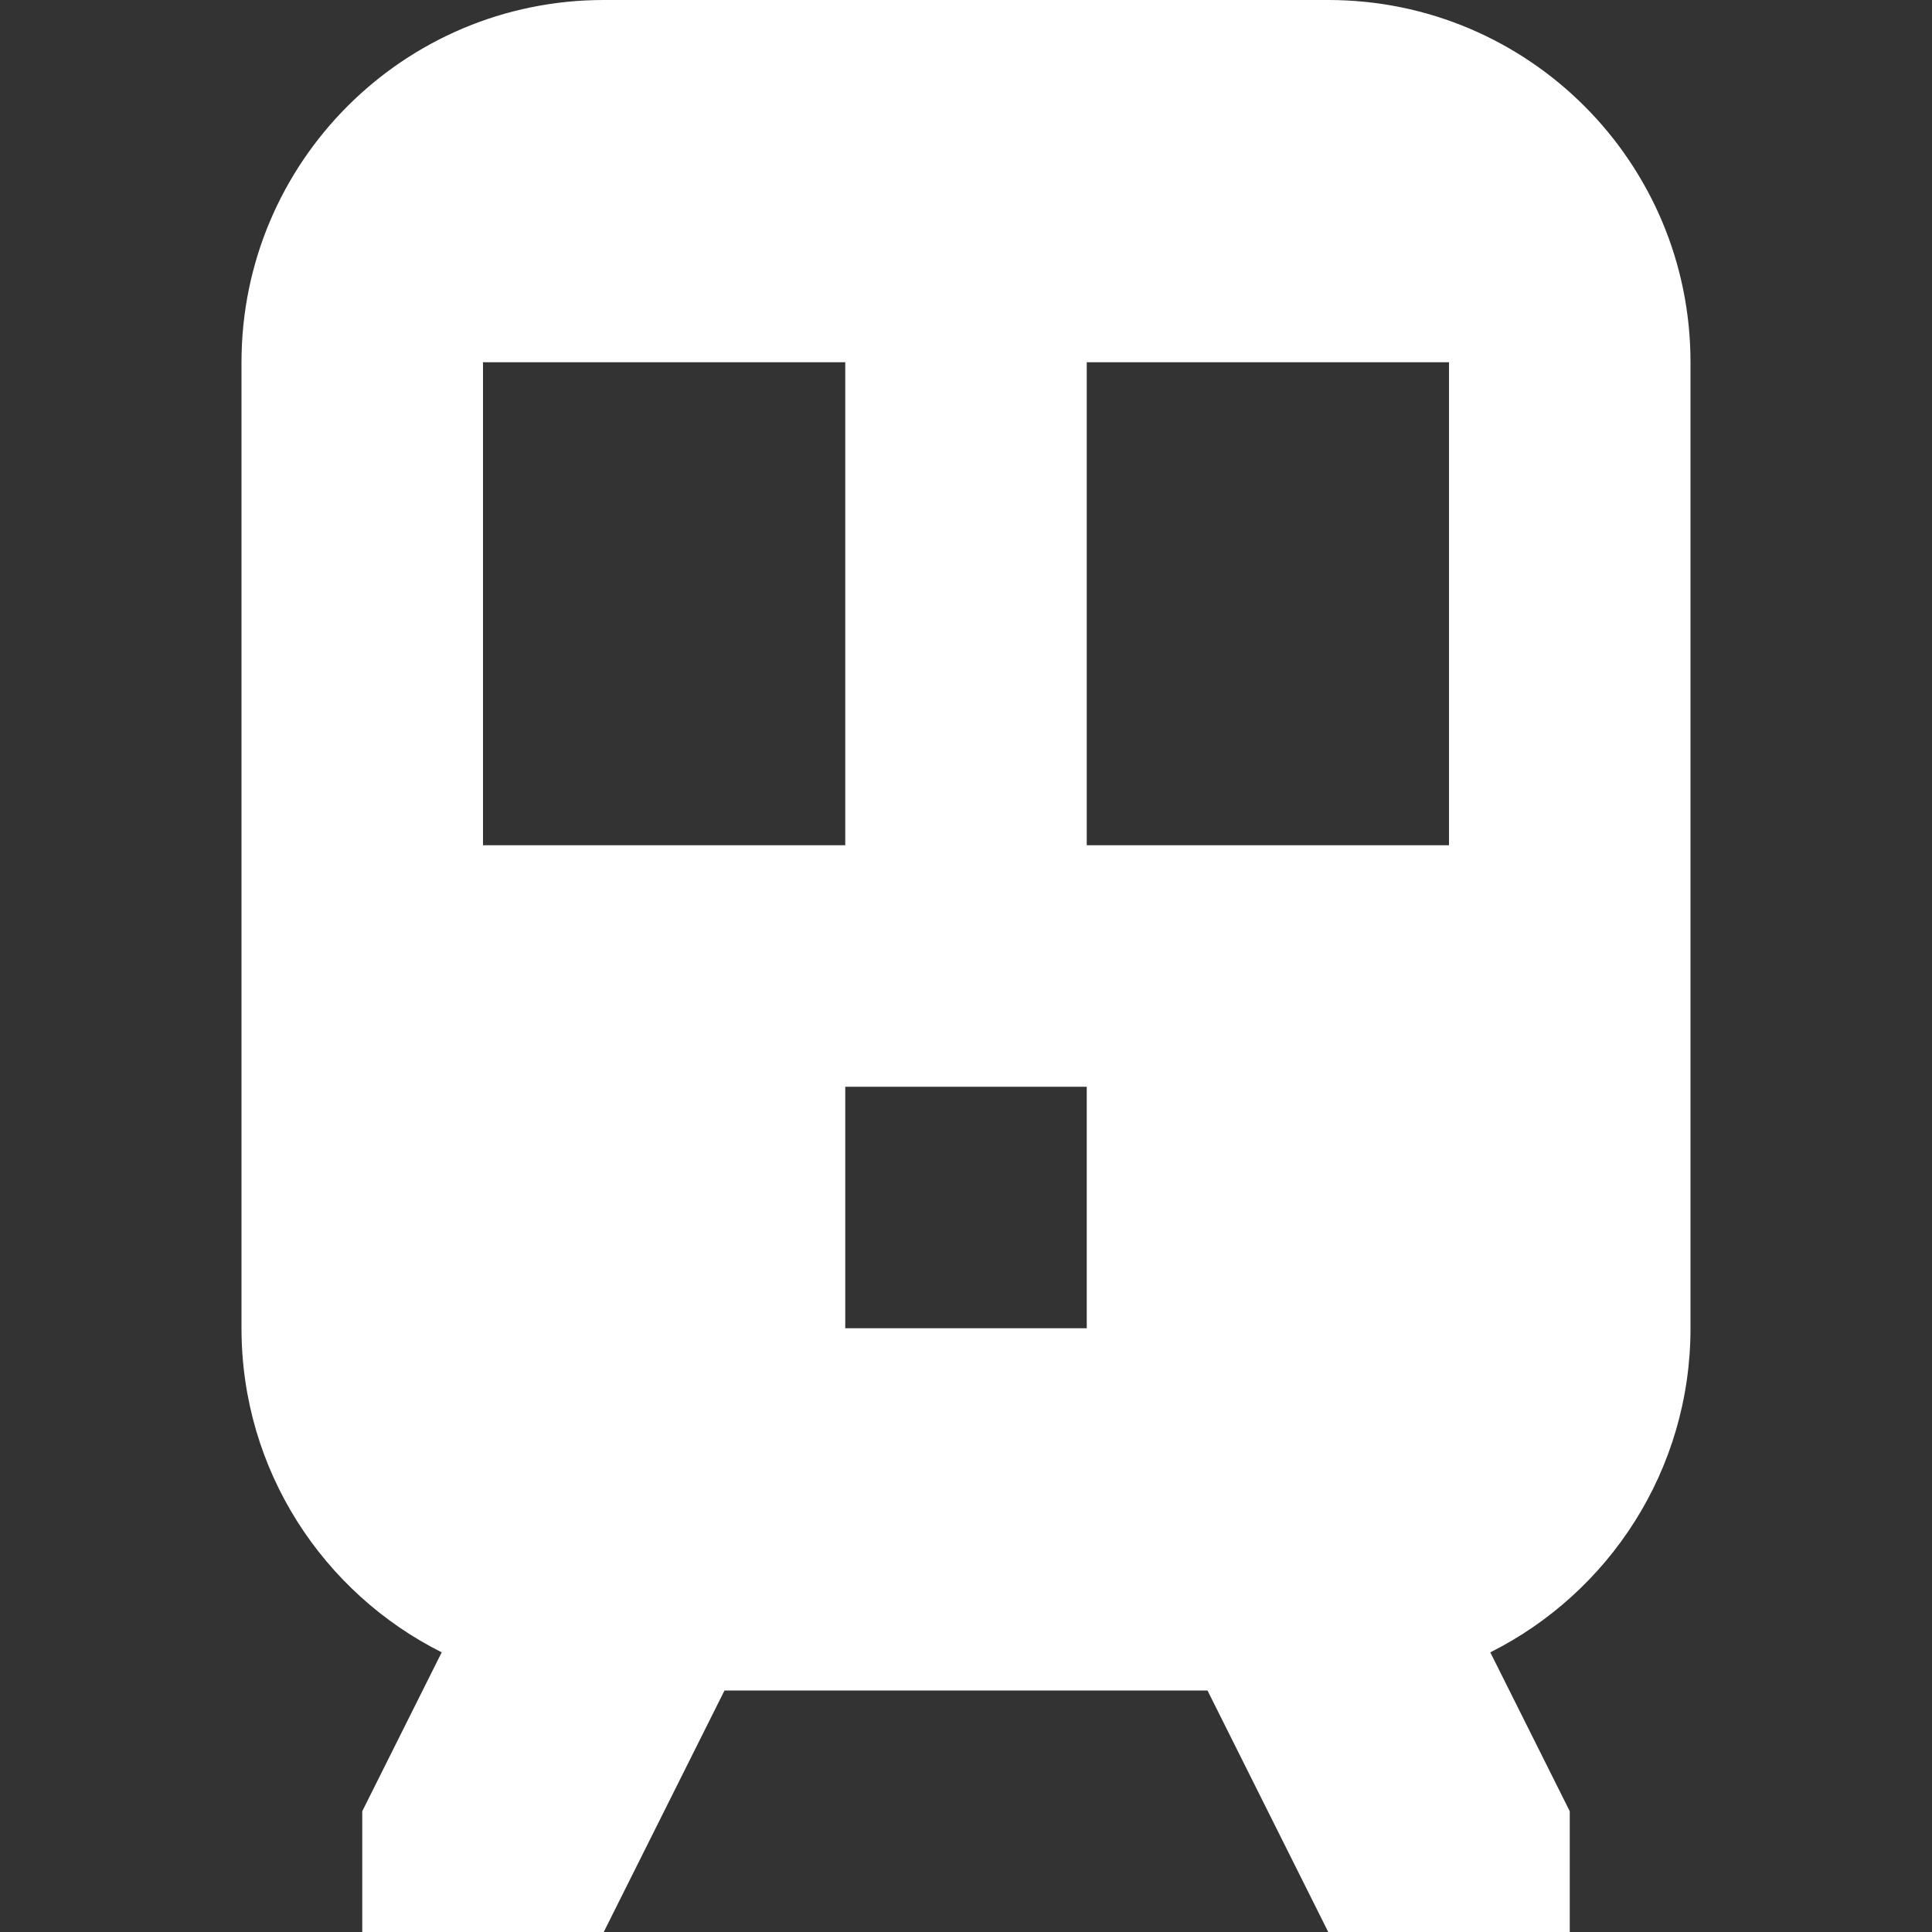<?xml version="1.0" ?><svg fill="none" height="16" viewBox="0 0 16 16" width="16" xmlns="http://www.w3.org/2000/svg"><rect x="0" y="0" width="16" height="16" fill="#333333" stroke="none"/><path clip-rule="evenodd" d="M5 0C3.343 0 2 1.343 2 3V11C2 12.175 2.675 13.191 3.658 13.684L3 15V16H5L6 14H10L11 16H13V15L12.342 13.684C13.325 13.191 14 12.175 14 11V3C14 1.343 12.657 0 11 0H5ZM7 3H4V7H7V3ZM9 3H12V7H9V3ZM9 9H7V11H9V9Z" fill="#fff" fill-rule="evenodd"/></svg>